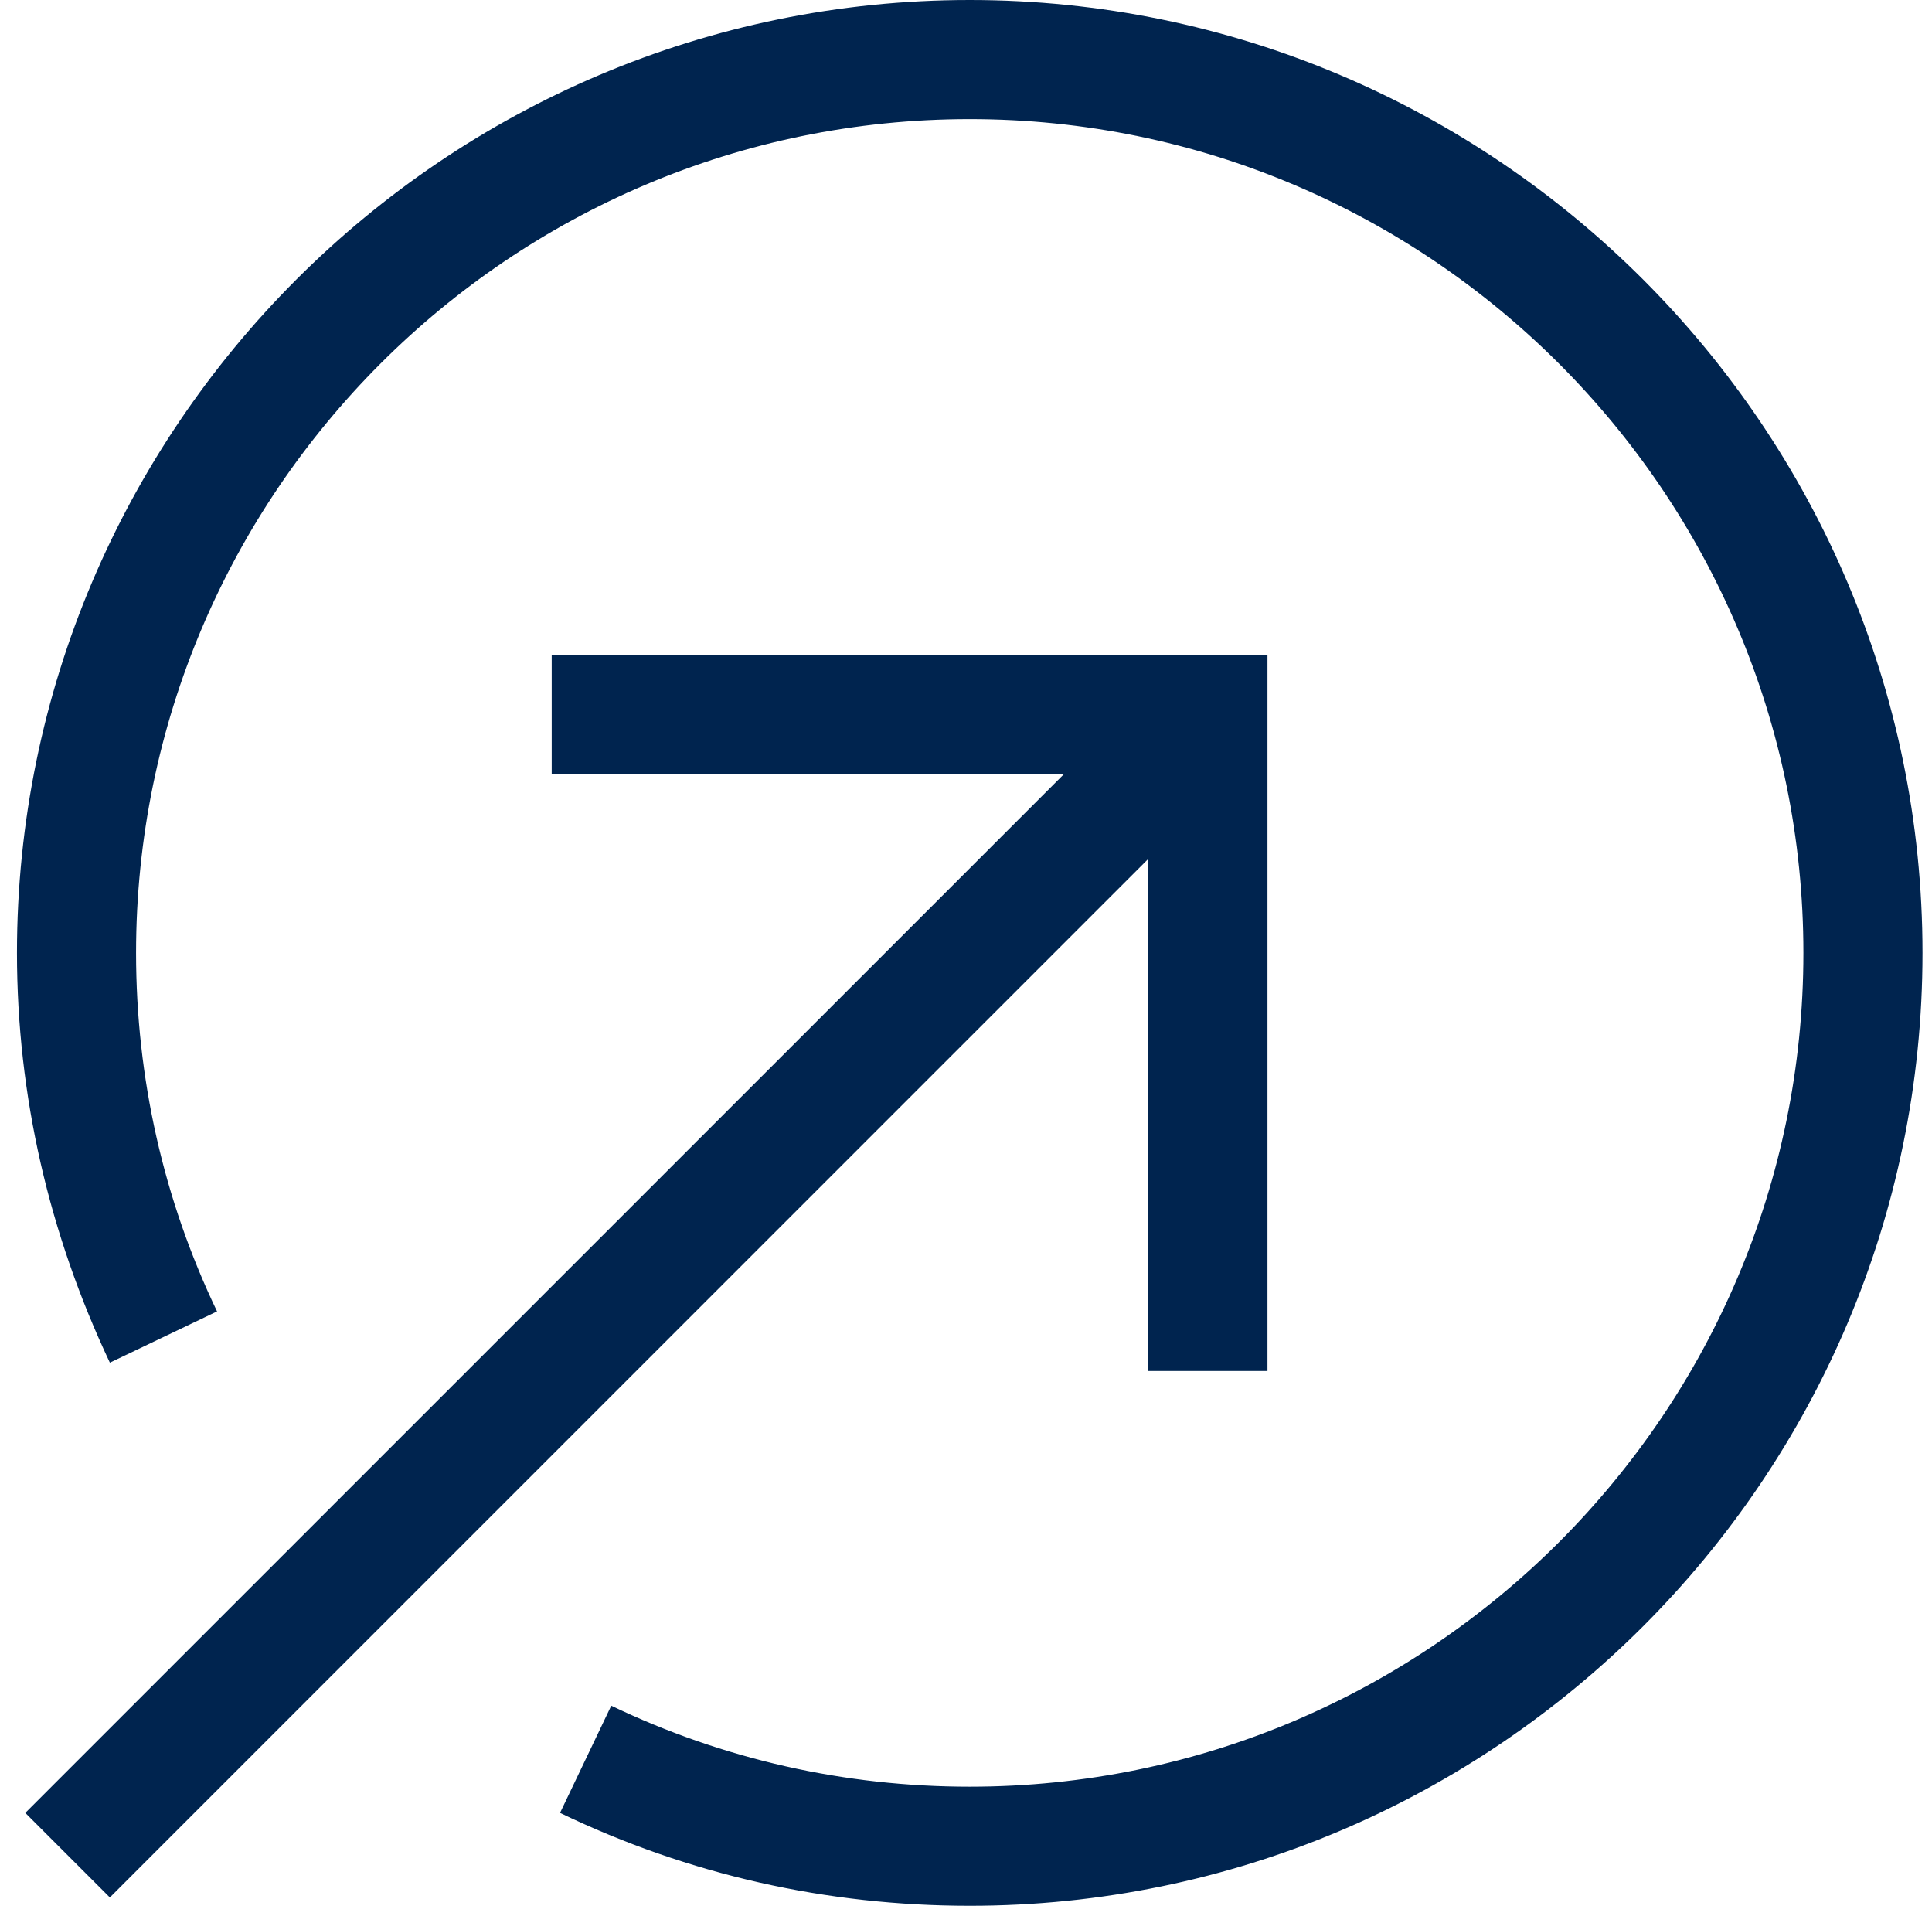 <svg width="73" height="72" viewBox="0 0 73 72" fill="none" xmlns="http://www.w3.org/2000/svg">
<path d="M36.641 72C31.241 72 26.021 70.83 21.161 68.49L23.096 64.44C27.326 66.465 31.916 67.5 36.641 67.5C54.011 67.5 68.141 53.37 68.141 36C68.141 18.63 54.011 4.5 36.641 4.5C19.271 4.5 5.141 18.63 5.141 36C5.141 40.725 6.176 45.315 8.201 49.545L4.151 51.48C1.856 46.62 0.641 41.4 0.641 36C0.641 16.155 16.796 0 36.641 0C56.486 0 72.641 16.155 72.641 36C72.641 55.845 56.486 72 36.641 72ZM4.151 71.685L0.956 68.49L40.196 29.25H20.846V24.75H47.891V51.795H43.391V32.445L4.151 71.685Z" fill="#00244F"/>
</svg>
